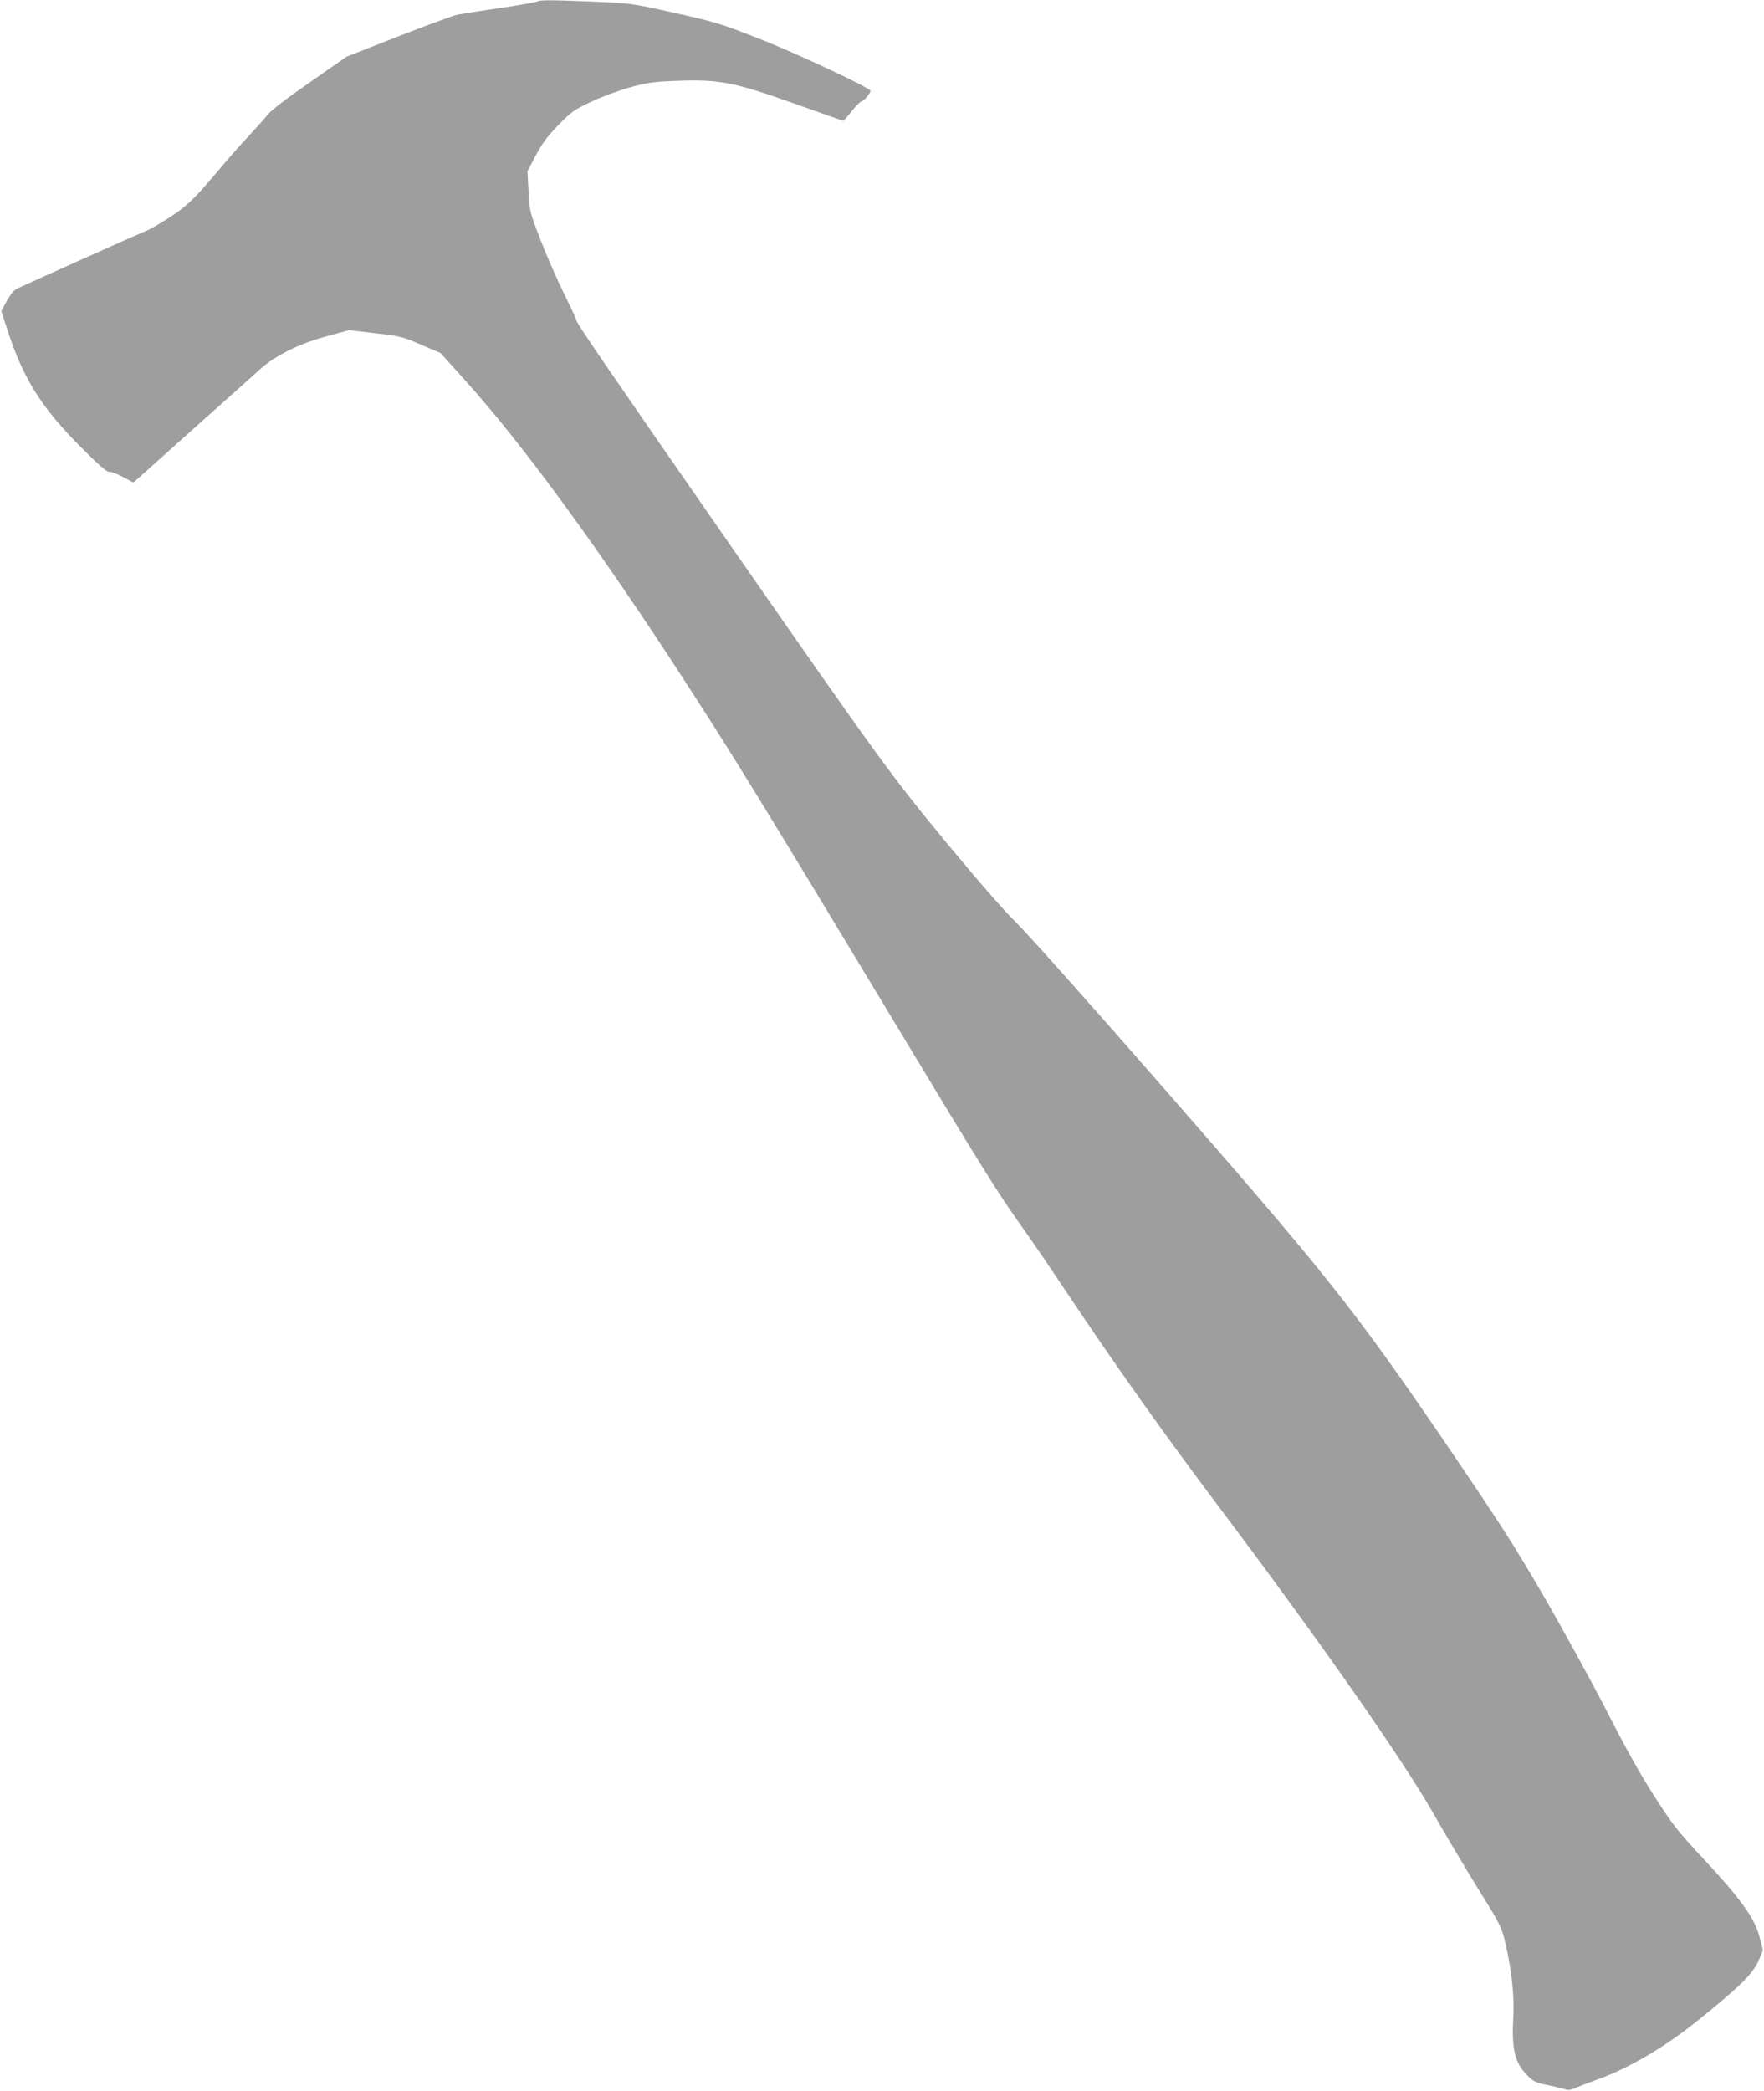 <?xml version="1.0" standalone="no"?>
<!DOCTYPE svg PUBLIC "-//W3C//DTD SVG 20010904//EN"
 "http://www.w3.org/TR/2001/REC-SVG-20010904/DTD/svg10.dtd">
<svg version="1.0" xmlns="http://www.w3.org/2000/svg"
 width="1080pt" height="1280pt" viewBox="0 0 1080 1280"
 preserveAspectRatio="xMidYMid meet">
<g transform="translate(0,1280) scale(0.1,-0.1)"
fill="#9e9e9e" stroke="none">
<path d="M3285 12790 c-11 -5 -114 -23 -230 -40 -115 -17 -230 -35 -255 -40
-25 -5 -187 -65 -362 -133 l-316 -124 -225 -157 c-143 -99 -238 -172 -259
-199 -18 -23 -69 -80 -113 -127 -44 -47 -117 -129 -163 -184 -170 -202 -213
-245 -324 -317 -59 -38 -124 -76 -145 -83 -29 -11 -651 -289 -793 -355 -15 -7
-39 -38 -59 -74 l-33 -62 37 -113 c97 -299 205 -472 446 -715 106 -107 162
-156 175 -155 11 2 49 -12 85 -31 l66 -35 363 325 c200 178 386 345 414 370
91 82 234 153 397 198 l146 40 160 -19 c152 -17 168 -21 280 -70 l120 -51 155
-172 c354 -394 820 -1032 1346 -1844 302 -466 479 -755 1355 -2208 465 -772
561 -924 698 -1117 54 -75 171 -246 260 -380 326 -488 614 -894 971 -1368 610
-812 1104 -1518 1296 -1855 69 -121 190 -325 269 -453 137 -220 146 -238 168
-330 40 -168 58 -332 50 -467 -11 -198 11 -280 98 -362 26 -25 49 -35 117 -48
46 -10 95 -21 107 -26 14 -5 32 -3 50 6 15 7 82 33 148 57 188 68 406 196 599
351 257 206 343 289 379 367 17 36 30 70 30 75 -1 6 -11 43 -22 84 -29 110
-120 235 -338 468 -165 177 -192 213 -304 387 -84 130 -178 298 -294 526 -95
184 -269 502 -387 705 -182 313 -276 458 -604 940 -555 813 -716 1016 -1720
2165 -430 492 -835 947 -900 1010 -74 72 -232 253 -424 485 -348 422 -412 510
-1335 1837 -702 1010 -934 1348 -935 1364 0 7 -34 81 -76 165 -42 85 -107 233
-144 329 -67 172 -68 177 -74 298 l-7 123 51 97 c40 75 71 117 138 186 78 80
98 94 197 141 62 30 165 68 238 89 113 31 146 36 290 41 258 10 350 -7 720
-139 163 -58 299 -106 301 -106 1 0 25 27 51 60 26 33 54 60 61 60 12 0 54 50
54 64 0 17 -465 235 -685 320 -231 91 -268 102 -515 157 -263 59 -266 59 -495
69 -275 11 -324 11 -350 0z"/>
</g>
</svg>
